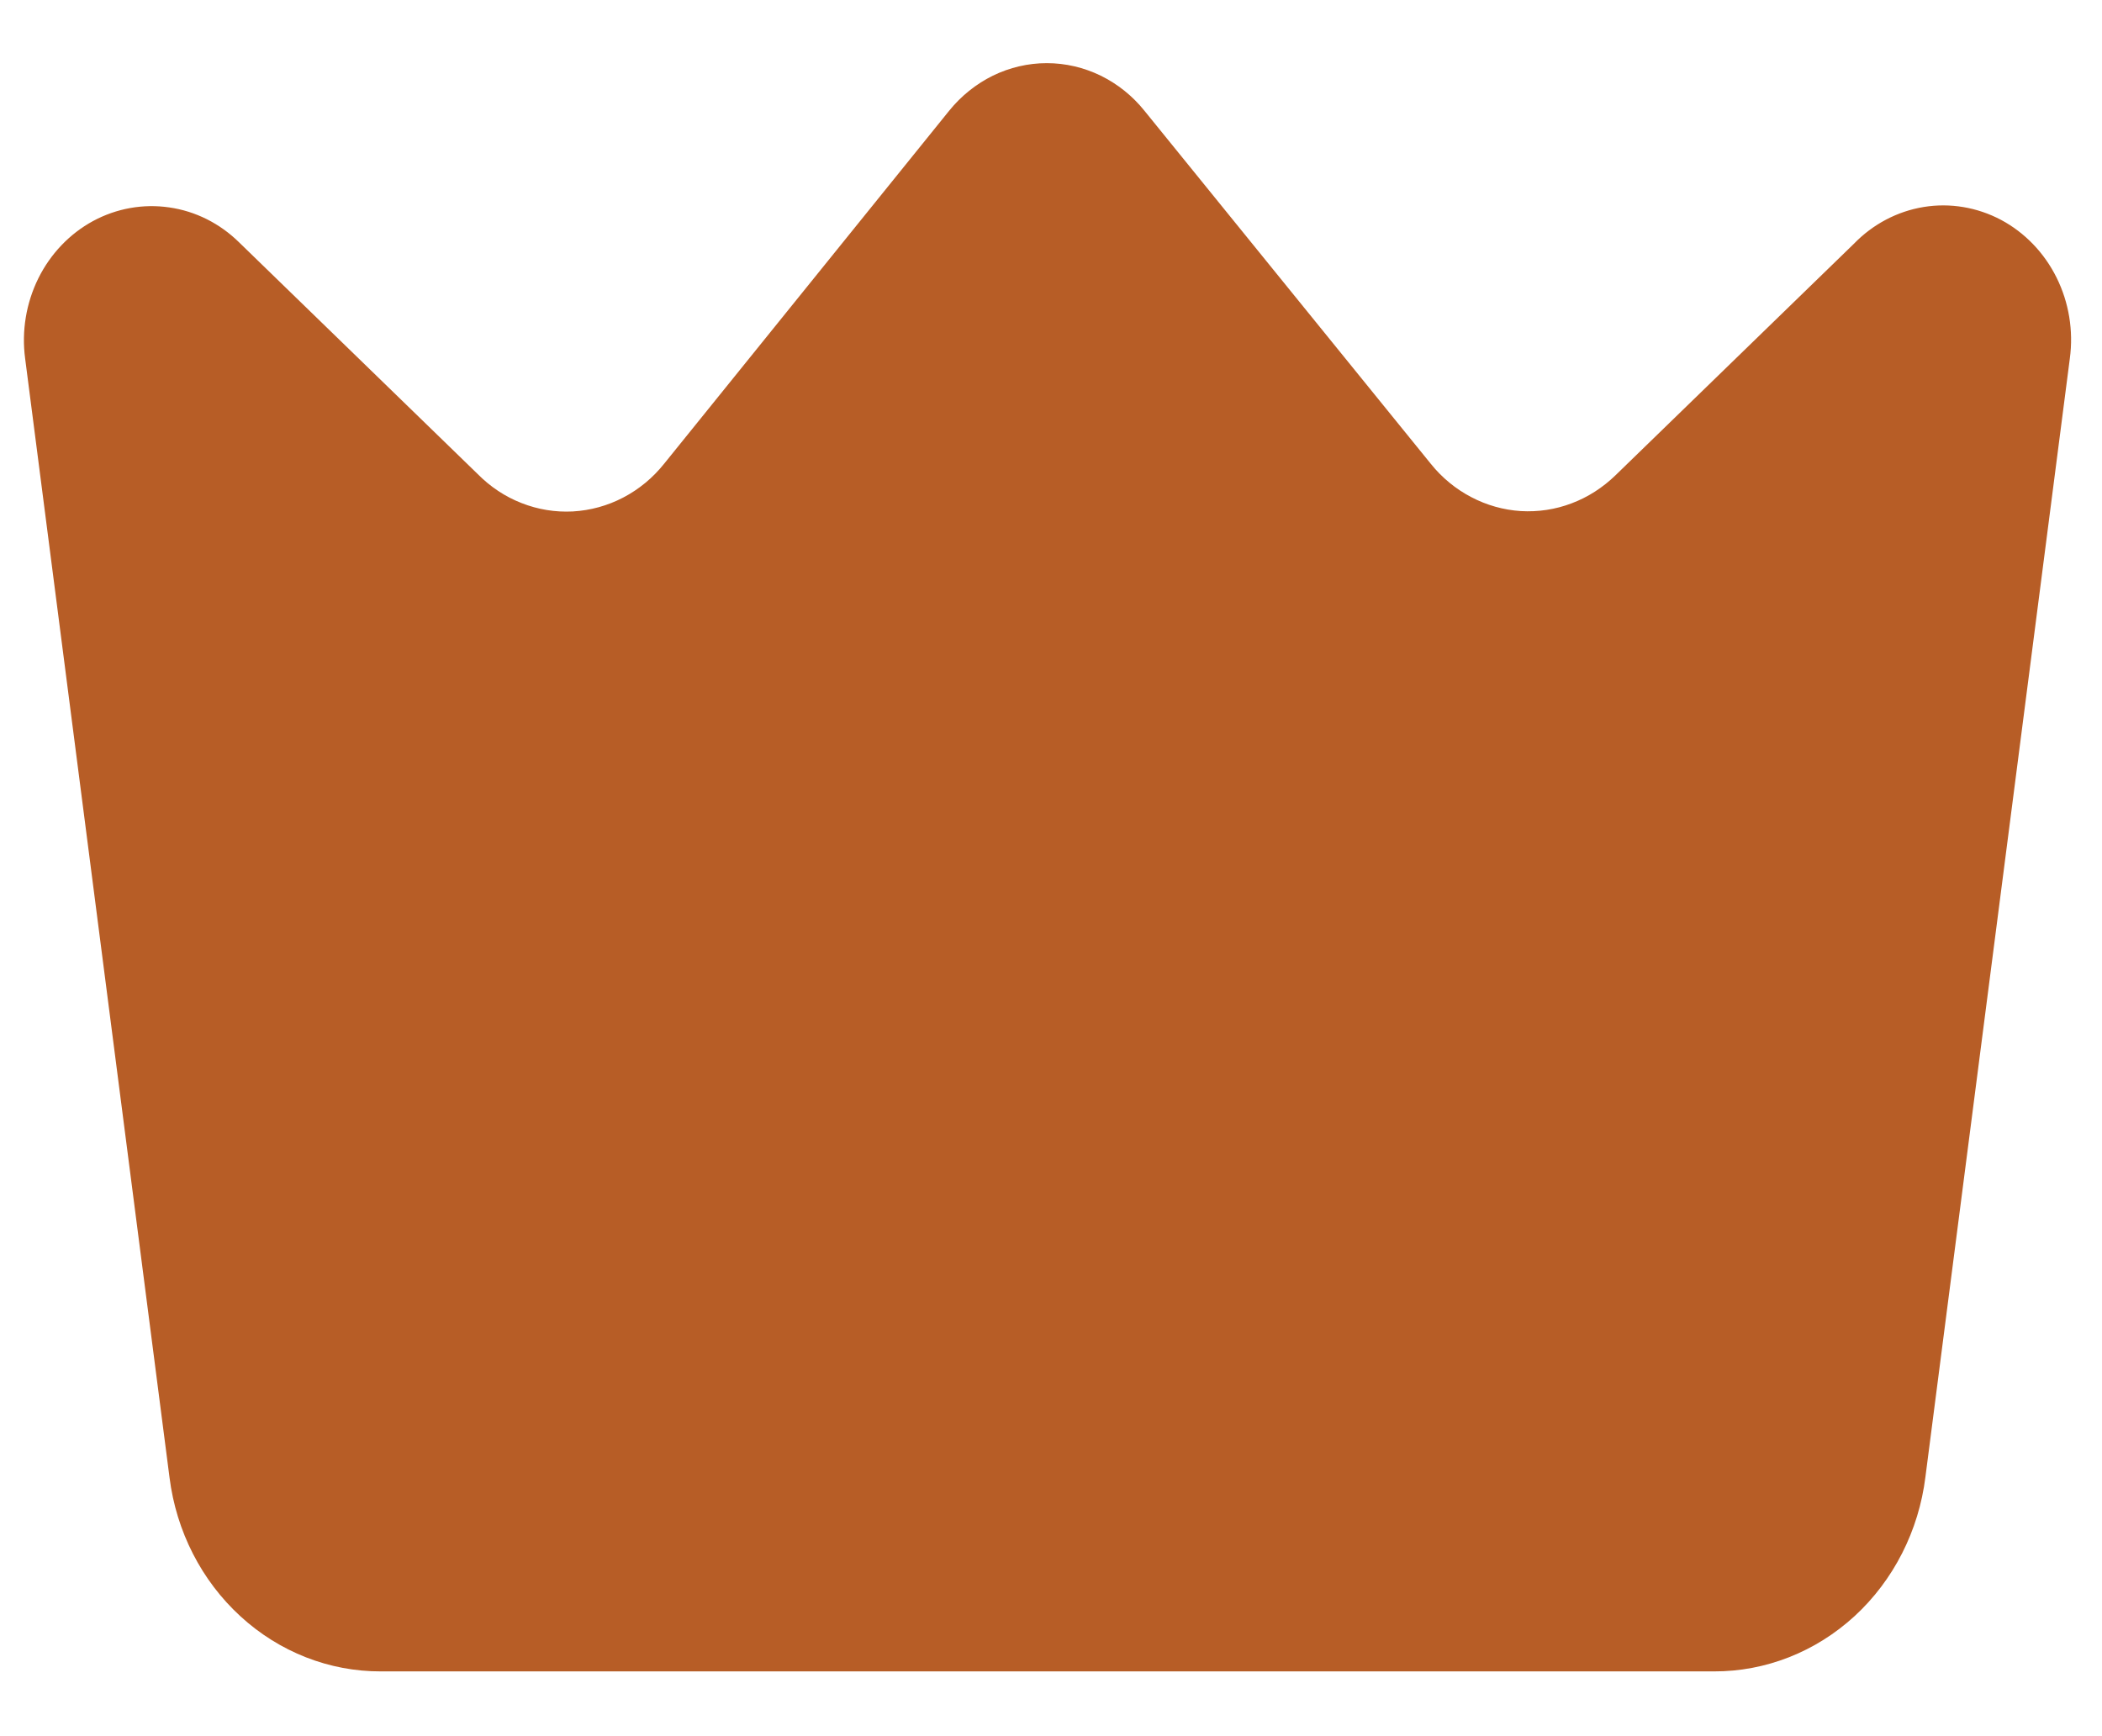 <svg width="23" height="19" viewBox="0 0 23 19" fill="none" xmlns="http://www.w3.org/2000/svg">
<path d="M18.753 18.291H4.169C3.604 18.293 3.057 18.079 2.631 17.688C2.205 17.298 1.929 16.758 1.855 16.17L0.275 3.923C0.235 3.623 0.286 3.317 0.419 3.047C0.552 2.778 0.762 2.558 1.018 2.419C1.275 2.28 1.567 2.228 1.853 2.27C2.139 2.311 2.406 2.445 2.617 2.653L5.225 5.186C5.363 5.326 5.526 5.435 5.706 5.505C5.885 5.576 6.077 5.607 6.268 5.597C6.46 5.586 6.647 5.535 6.819 5.445C6.99 5.356 7.143 5.23 7.266 5.076L10.384 1.214C10.516 1.05 10.68 0.919 10.864 0.828C11.049 0.738 11.25 0.691 11.454 0.691C11.658 0.691 11.859 0.738 12.044 0.828C12.229 0.919 12.393 1.05 12.524 1.214L15.656 5.076C15.778 5.228 15.929 5.352 16.098 5.44C16.267 5.529 16.452 5.581 16.641 5.593C16.83 5.604 17.019 5.576 17.197 5.508C17.375 5.441 17.538 5.336 17.677 5.201L20.285 2.668C20.493 2.453 20.761 2.312 21.05 2.265C21.338 2.218 21.634 2.268 21.895 2.406C22.155 2.545 22.368 2.766 22.503 3.038C22.638 3.31 22.689 3.619 22.648 3.923L21.068 16.162C20.995 16.752 20.719 17.294 20.293 17.686C19.867 18.077 19.32 18.293 18.753 18.291Z" fill="#B75D26"/>
</svg>
